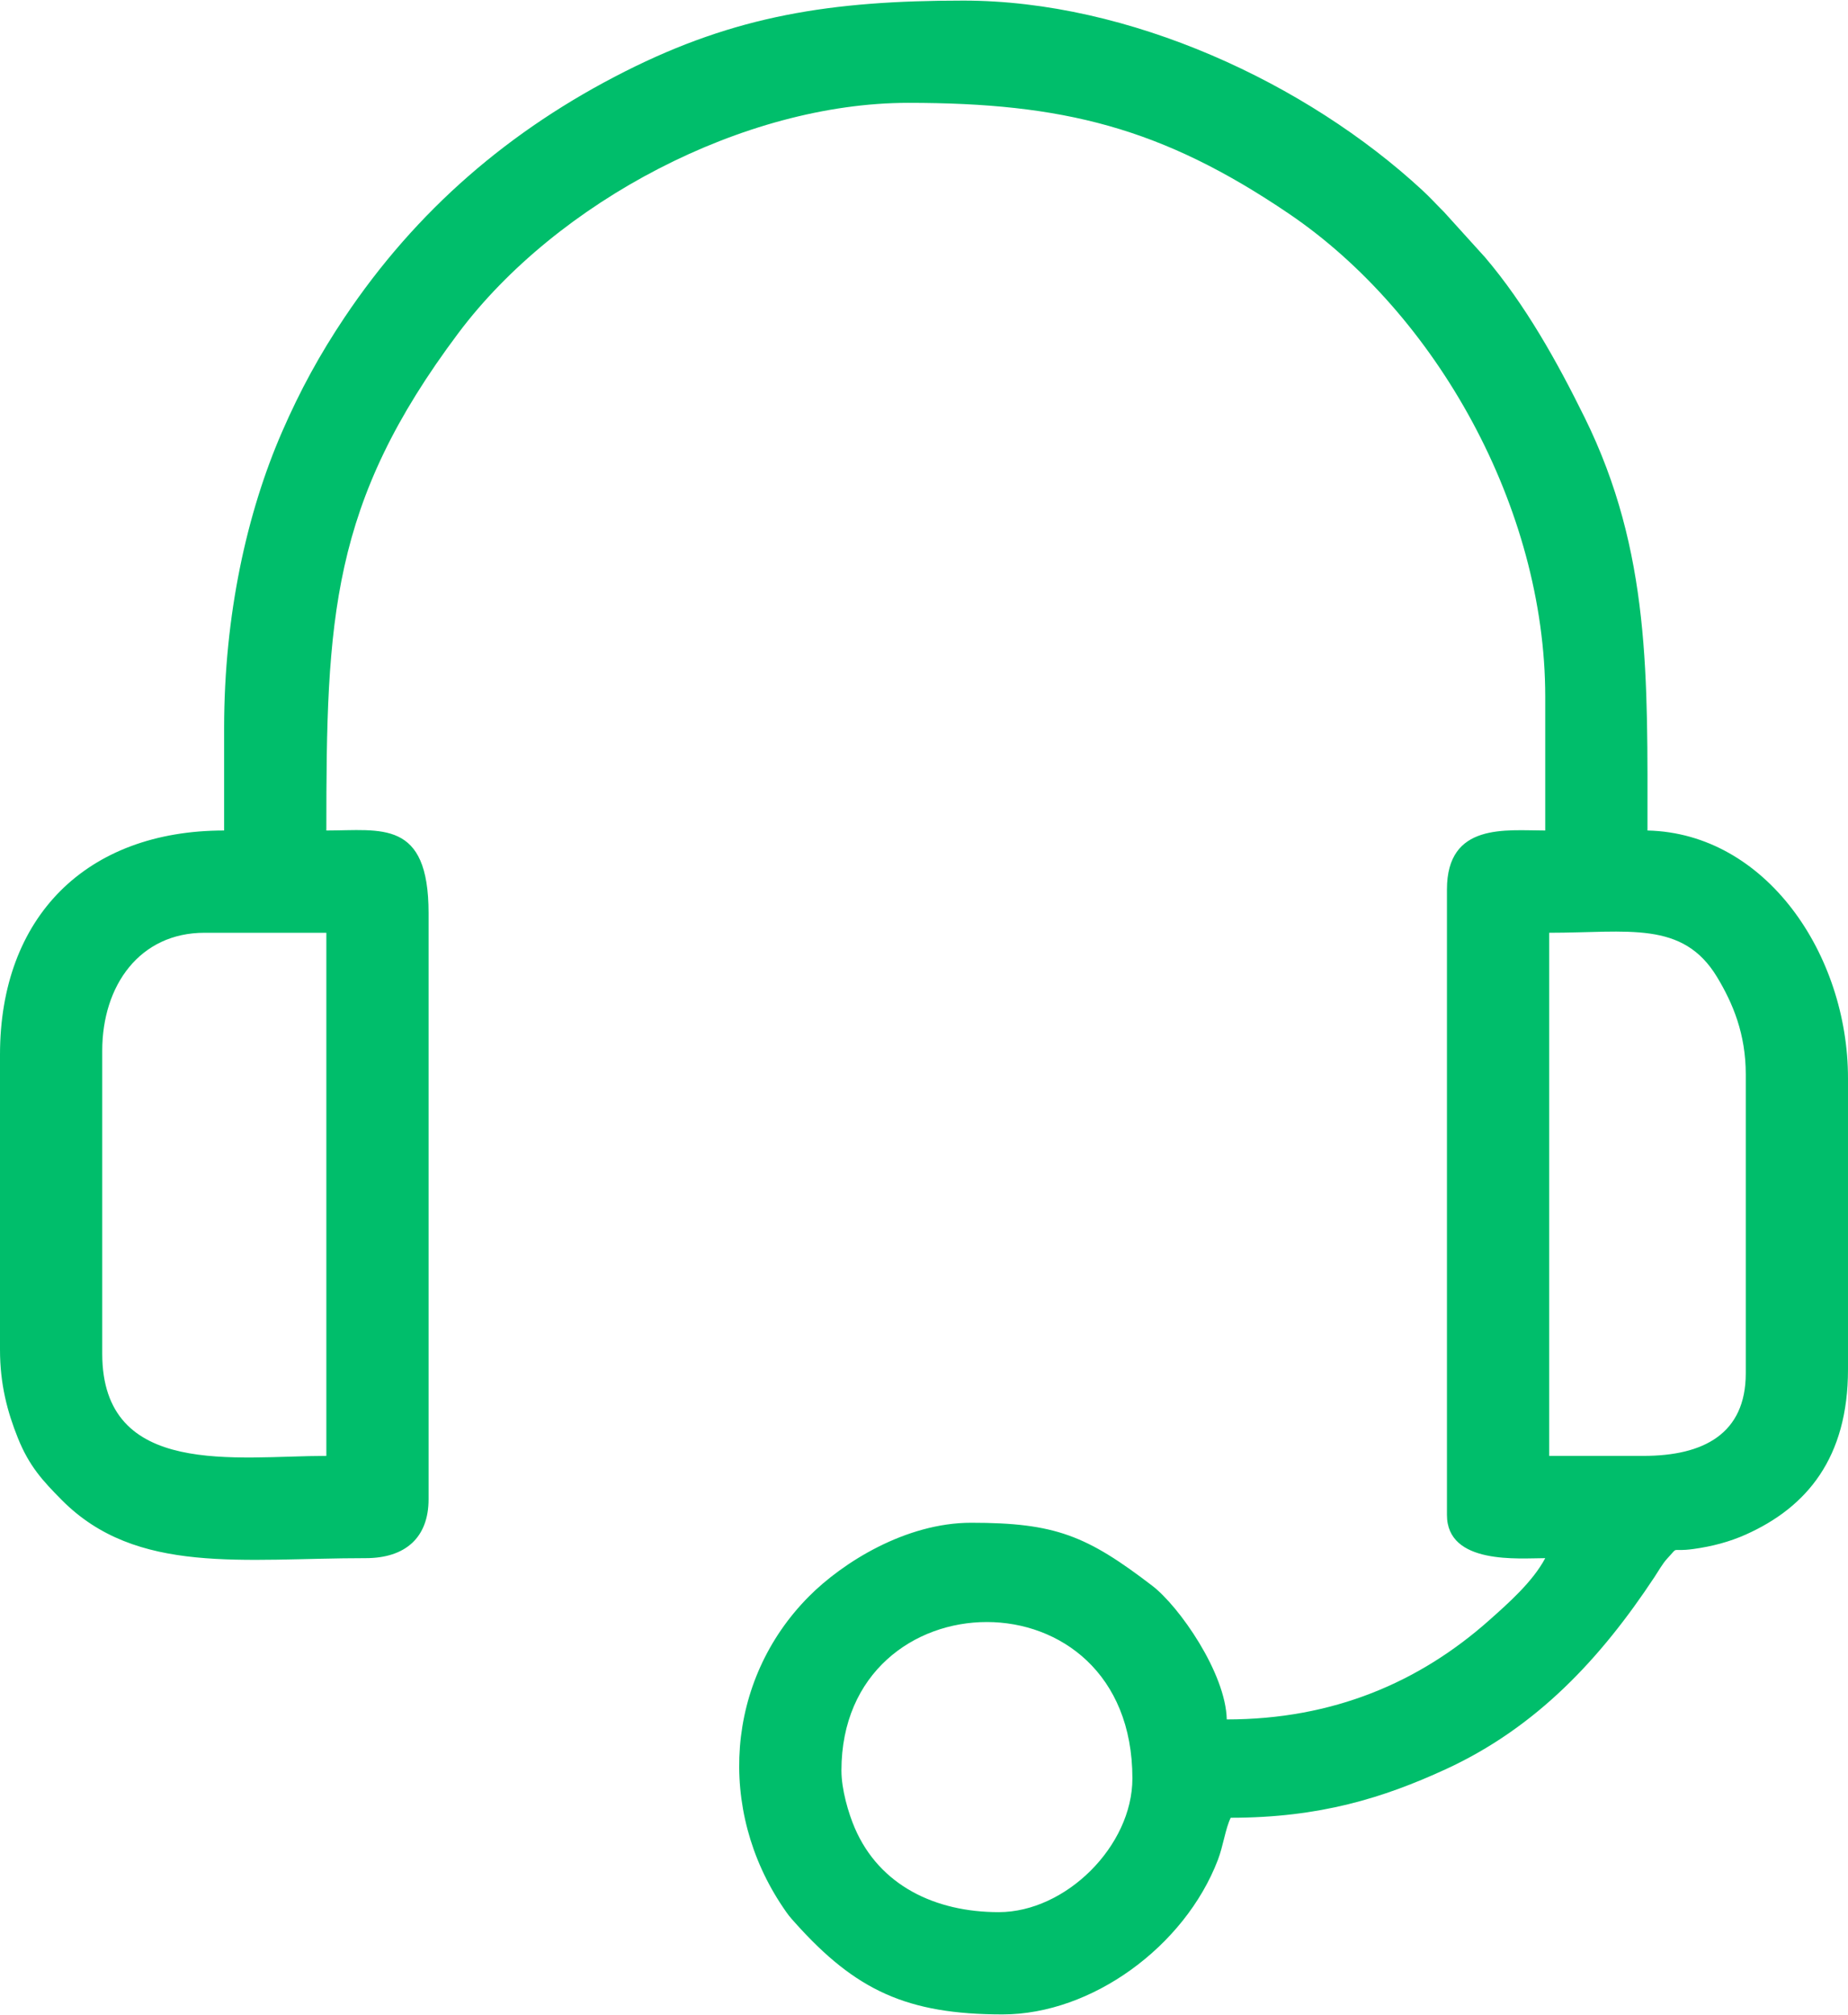 <?xml version="1.0" encoding="UTF-8"?>
<!DOCTYPE svg PUBLIC "-//W3C//DTD SVG 1.1//EN" "http://www.w3.org/Graphics/SVG/1.1/DTD/svg11.dtd">
<!-- Creator: CorelDRAW -->
<svg xmlns="http://www.w3.org/2000/svg" xml:space="preserve" width="100px" height="109px" version="1.1" style="shape-rendering:geometricPrecision; text-rendering:geometricPrecision; image-rendering:optimizeQuality; fill-rule:evenodd; clip-rule:evenodd"
viewBox="0 0 17471000 19032300"
 xmlns:xlink="http://www.w3.org/1999/xlink"
 xmlns:xodm="http://www.corel.com/coreldraw/odm/2003">
 <defs>
  <style type="text/css">
   <![CDATA[
    .fil0 {fill:#00BE6B}
   ]]>
  </style>
 </defs>
 <g id="Слой_x0020_1">
  <path class="fil0" d="M7954900 16727600c0,-1849100 2750800,-1918700 2750800,74300 0,638700 -630100,1263900 -1263900,1263900 -599000,0 -1126800,-251000 -1360800,-795300 -60000,-139700 -126100,-363300 -126100,-542900zm7583200 -2973800l-892200 0 0 -4943900c746400,0 1262900,-119200 1587800,419500 149900,248700 270800,537500 270800,918700l0 2825100c0,573100 -400700,780600 -966400,780600zm-14571600 -966500l0 -2862300c0,-617900 354800,-1115100 966500,-1115100l1152300 0 0 4943900c-846100,0 -2118800,214400 -2118800,-966500zm1152300 -5910400l0 966500c-1303000,0 -2118800,817300 -2118800,2118800l0 2787900c0,328000 70200,588700 169000,834700 106400,265000 234500,404400 416300,587400 706200,710800 1713400,548100 2871700,548100 374700,0 594800,-193300 594800,-557600l0 -5538700c0,-889100 -448200,-780600 -966500,-780600 0,-2002500 39600,-3088900 1247500,-4700200 931500,-1242700 2700900,-2176700 4254000,-2176700 1460900,0 2395300,232000 3598800,1047800 1392300,943800 2423100,2780000 2423100,4565200l0 1263900c-373700,0 -929300,-76600 -929300,557600l0 5910400c0,474600 684400,408900 929300,408900 -118400,223800 -353400,429900 -529000,586100 -660100,587100 -1477100,938000 -2481900,938000 -9800,-437800 -448700,-1067900 -705800,-1264400 -617400,-471800 -913000,-594300 -1710400,-594300 -619100,0 -1216000,376300 -1534100,696300 -790500,795200 -868000,2018300 -243600,2940000 48600,71800 56800,81800 114300,145900 570800,637000 1056100,864400 1960800,864400 842000,0 1720900,-641900 2034600,-1459600 51000,-133200 70300,-292700 121400,-399000 842400,0 1445200,-188300 2032300,-458200 863400,-397100 1468200,-1051000 1974400,-1817200 40900,-61900 77000,-128000 121700,-175700 116500,-124300 18500,-57800 245800,-88800 176300,-24100 341500,-67700 495400,-136500 578700,-258800 966400,-726400 966400,-1561300l0 -2750800c0,-1167900 -774300,-2316800 -1895800,-2341800 0,-1440400 33200,-2632100 -594200,-3903700 -259700,-526400 -560300,-1065700 -940700,-1512700l-388600 -429100c-75900,-75200 -127100,-133600 -204100,-204800 -1095800,-1013500 -2770600,-1793100 -4340400,-1793100 -1253100,0 -2153700,142700 -3196900,669000 -1092700,551200 -1975900,1314100 -2654100,2327000 -231200,345400 -417600,684300 -590600,1082100 -329900,758600 -546800,1725000 -546800,2798800z"/>
 </g>
</svg>
